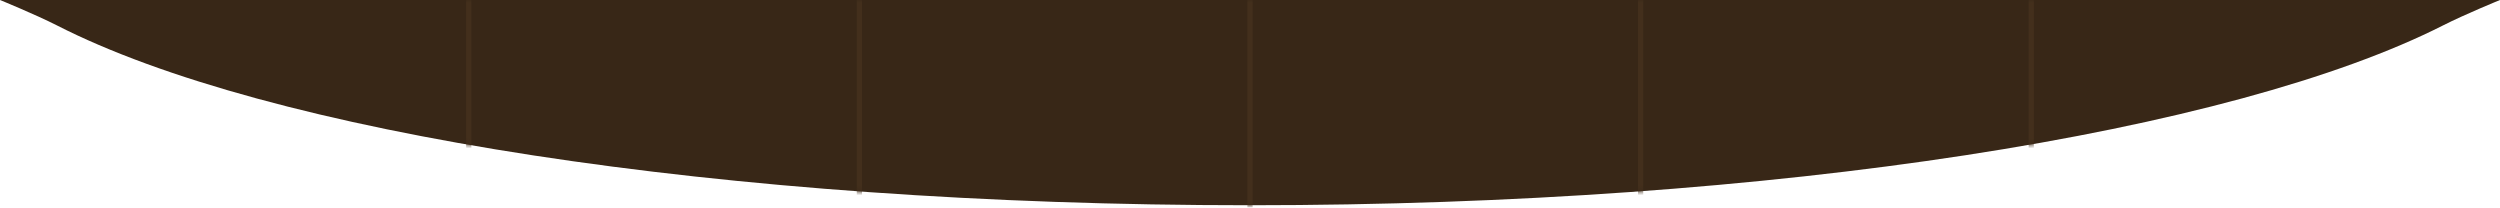 <?xml version="1.0" encoding="UTF-8"?> <svg xmlns="http://www.w3.org/2000/svg" width="480" height="40" viewBox="0 0 480 40" fill="none"> <path d="M239.935 39.406C138.34 39.406 51.049 25.396 10.881 4.852C6.743 2.752 3.05176e-05 -2.28882e-05 3.05176e-05 -2.28882e-05H10.881L469.119 -2.28882e-05H480C480 -2.28882e-05 473.257 2.752 469.119 4.852C428.803 25.305 341.254 39.406 239.935 39.406Z" fill="#382717"></path> <mask id="mask0_371_52" style="mask-type:alpha" maskUnits="userSpaceOnUse" x="0" y="0" width="480" height="40"> <path d="M239.935 39.406C138.34 39.406 51.049 25.396 10.881 4.852C6.743 2.752 0 -2.28882e-05 0 -2.28882e-05H10.881L469.119 -2.28882e-05H480C480 -2.28882e-05 473.257 2.752 469.119 4.852C428.803 25.305 341.254 39.406 239.935 39.406Z" fill="#382717"></path> </mask> <g mask="url(#mask0_371_52)"> <path d="M390 39.791L390 -0.209" stroke="#432F1C"></path> <path d="M315 39.791L315 -0.209" stroke="#432F1C"></path> <path d="M240 39.791L240 -0.209" stroke="#432F1C"></path> <path d="M165 39.791L165 -0.209" stroke="#432F1C"></path> <path d="M90 39.791L90 -0.209" stroke="#432F1C"></path> </g> </svg> 